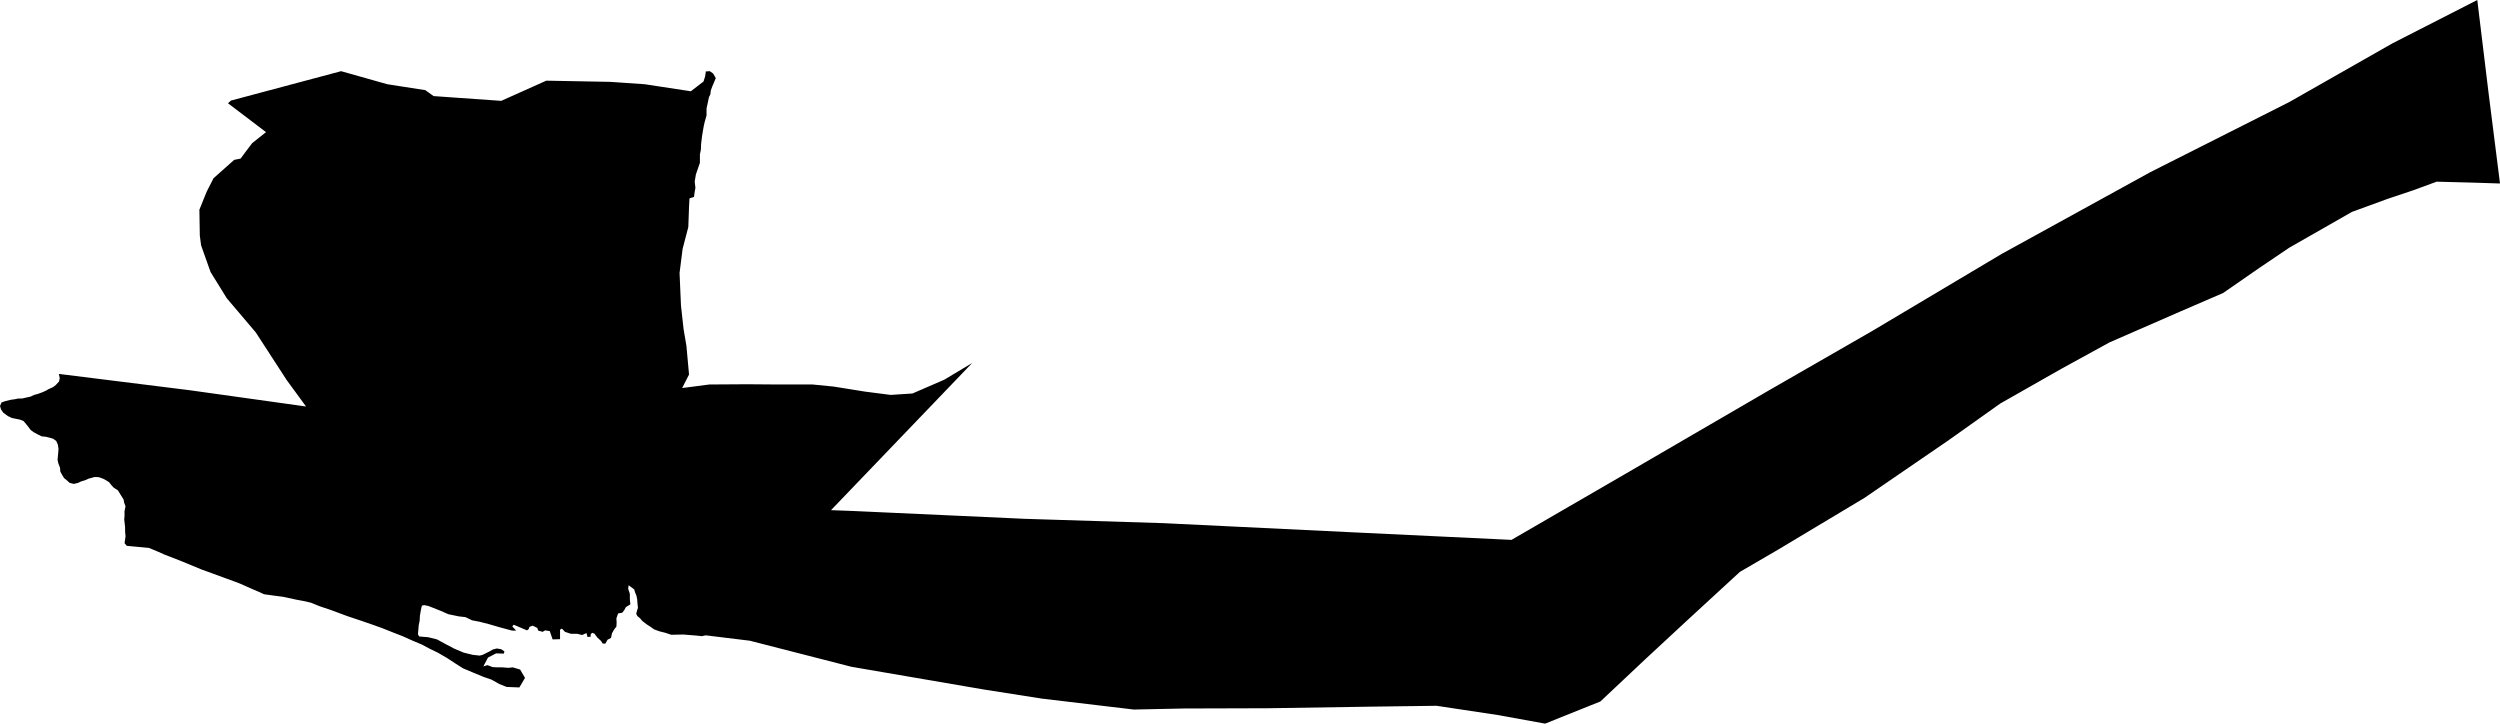 <svg width="1024" height="296.393" class="wof-locality" edtf:cessation="" edtf:inception="" id="wof-%!s(int64=101952489)" mz:is_ceased="-1" mz:is_current="1" mz:is_deprecated="-1" mz:is_superseded="0" mz:is_superseding="0" mz:latitude="-20.13207" mz:longitude="-48.705689" mz:max_latitude="-20.111962" mz:max_longitude="-48.57264" mz:min_latitude="-20.159767" mz:min_longitude="-48.7378" mz:uri="https://data.whosonfirst.org/101/952/489/101952489.geojson" viewBox="0 0 1024.00 296.39" wof:belongsto="85681941,102191577,404557743,85633009,1511777411,102054605" wof:country="BR" wof:id="101952489" wof:lastmodified="1690861480" wof:name="Planura" wof:parent_id="404557743" wof:path="101/952/489/101952489.geojson" wof:placetype="locality" wof:repo="whosonfirst-data-admin-br" wof:superseded_by="" wof:supersedes="" xmlns="http://www.w3.org/2000/svg" xmlns:edtf="x-urn:namespaces#edtf" xmlns:mz="x-urn:namespaces#mz" xmlns:wof="x-urn:namespaces#wof"><path d="M1019.307 38,1024 75.157,1013.169 74.81,998.059 74.413,988.449 77.935,977.661 81.562,963.357 86.794,937.726 101.427,925.686 109.555,910.607 120.002,893.309 127.479,864.064 140.239,844.304 151.077,819.318 165.275,798.281 180.223,763.691 203.926,728.648 224.932,712.652 234.25,691.405 253.793,673.679 270.235,655.525 287.316,632.889 296.393,613.458 292.872,588.416 289.09,560.819 289.455,519.285 290.094,484.794 290.199,464.402 290.627,426.712 286.145,402.898 282.406,348.771 273.118,307.126 262.436,289.034 260.228,287.471 260.576,285.326 260.334,279.87 259.9,274.954 259.999,272.542 259.199,270.136 258.592,267.929 257.792,266.218 256.589,264.816 255.684,263.012 254.283,262.206 253.278,261.103 252.373,260.6 251.468,260.904 250.166,261.301 248.963,261.103 247.053,261.003 245.547,260.7 244.046,260.197 242.837,259.751 241.386,257.488 239.731,257.29 241.132,257.99 243.24,257.99 245.448,258.195 247.556,256.384 248.659,255.783 249.763,254.884 250.966,253.173 251.269,252.472 253.278,252.571 255.082,252.472 256.688,251.573 257.792,250.668 259.398,250.265 261.301,248.864 262.008,247.959 263.614,246.855 263.614,246.254 262.609,244.648 261.103,243.445 259.497,242.54 259.199,241.938 259.801,241.938 260.805,240.63 260.904,240.233 259.298,238.423 260.098,236.42 259.596,233.81 259.596,231.398 258.796,230.195 257.488,229.396 257.891,229.396 261.803,226.351 261.896,225.18 258.492,223.27 258.195,222.272 258.796,220.461 258.294,220.065 257.19,218.856 256.589,218.056 256.285,216.853 256.787,216.549 257.693,215.848 258.195,210.43 255.888,209.828 256.589,211.434 258.294,209.729 258.294,204.509 256.887,200.392 255.684,196.48 254.679,193.367 254.078,190.658 252.776,187.948 252.472,183.633 251.573,180.428 250.166,175.61 248.256,173.8 247.859,172.802 248.058,172.399 249.862,171.996 252.175,171.896 254.177,171.493 256.186,171.196 259.801,171.698 260.7,175.406 261.003,179.02 261.909,182.331 263.713,186.144 265.722,189.957 267.327,193.671 268.226,196.48 268.53,197.682 268.226,200.696 266.72,201.898 266.019,203.504 265.616,205.308 265.92,206.617 266.825,206.362 267.724,203.207 267.625,199.89 269.33,197.986 272.945,199.691 272.443,201.799 273.242,203.703 273.348,205.711 273.348,208.222 273.546,210.027 273.348,213.04 274.247,215.042 277.663,212.736 281.575,207.516 281.371,204.509 280.168,201.297 278.364,198.085 277.26,193.473 275.35,189.659 273.745,186.646 271.841,183.137 269.535,179.324 267.327,176.007 265.722,172.802 264.01,168.989 262.411,164.971 260.6,161.356 259.199,156.545 257.29,152.93 255.988,148.014 254.283,142.291 252.373,135.266 249.763,131.057 248.362,127.343 246.855,124.23 246.154,121.521 245.652,115.904 244.443,112.091 243.947,108.147 243.402,106.058 242.428,103.789 241.467,100.819 240.159,98.55 239.142,96.25 238.255,92.195 236.774,87.6 235.093,82.56 233.264,77.122 231.014,73.805 229.65,67.537 227.226,64.915 226.054,61.083 224.448,55.335 223.89,51.932 223.58,51.02 222.489,51.225 221.057,51.429 219.631,51.256 217.988,51.225 215.78,51.057 214.354,50.884 212.786,51.014 211.217,50.989 209.431,51.411 207.361,50.865 205.935,50.617 204.583,49.458 202.742,48.298 200.832,46.624 199.784,45.626 198.724,44.702 197.521,43.481 196.752,42.191 196.058,40.443 195.438,38.707 195.388,36.295 196.058,34.795 196.721,33.288 197.168,31.862 197.825,30.207 198.203,28.539 197.794,27.466 196.808,26.245 195.822,25.47 194.551,24.695 193.132,24.651 192.381,24.602 191.637,23.895 189.79,23.573 188.295,23.839 185.58,23.963 183.869,23.715 182.157,23.015 180.595,22.364 180.136,21.713 179.684,20.045 179.206,18.606 178.865,17.094 178.741,15.42 177.91,13.746 176.999,12.524 176.088,11.6 174.817,10.676 173.688,9.678 172.485,8.159 171.859,6.721 171.593,4.824 171.19,3.23 170.427,1.395 169.094,0.397 167.674,0 166.254,0.657 164.822,1.407 164.562,2.164 164.301,4.272 163.774,6.002 163.539,7.434 163.235,9.095 163.216,10.751 162.838,12.487 162.46,14.062 161.728,15.494 161.356,17.298 160.687,18.65 160.104,19.921 159.372,21.725 158.566,22.847 157.698,24.186 156.254,24.472 154.896,24.143 153.327,24.069 153.147,77.73 159.837,125.359 166.502,117.435 155.683,104.762 136.147,92.883 122.153,86.243 111.415,82.368 100.503,81.841 96.454,81.667 85.895,84.655 78.499,87.464 72.999,95.921 65.479,98.562 64.952,100.497 62.31,103.311 58.615,108.309 54.641,108.96 54.12,93.385 42.297,94.588 41.193,139.706 29.153,158.659 34.503,174.209 36.927,177.607 39.358,205.302 41.305,223.766 33.04,250.005 33.53,264.091 34.503,282.958 37.38,288.16 33.393,288.823 31.298,289.108 29.258,290.757 29.159,292.115 30.132,293.182 31.974,292.506 33.654,291.799 35.291,291.148 37.02,290.956 38.664,290.373 39.829,289.982 41.77,289.4 44.386,289.4 47.3,288.724 49.625,288.333 51.274,288.042 52.831,287.558 55.738,287.174 58.938,287.075 61.362,286.684 63.203,286.684 66.7,286.2 68.058,285.035 71.449,284.551 74.363,284.843 76.98,284.551 78.53,284.26 80.663,282.939 81.084,282.418 81.245,282.226 84.736,281.935 92.982,279.604 101.91,278.345 111.799,278.928 125.185,279.994 134.789,281.16 141.677,282.226 153.414,279.411 158.938,290.565 157.487,305.991 157.388,318.794 157.487,332.856 157.487,341.585 158.355,354.252 160.395,364.823 161.753,373.745 161.17,386.74 155.547,398.229 148.659,340.383 208.96,349.329 209.295,365.784 210.045,419.774 212.507,476.579 214.286,555.19 218.087,619.1 221.131,665.501 194.248,724.333 160.017,766.686 135.669,819.938 103.975,880.797 70.501,937.602 41.844,979.949 17.751,1014.694 0,1019.307 38 Z"/></svg>